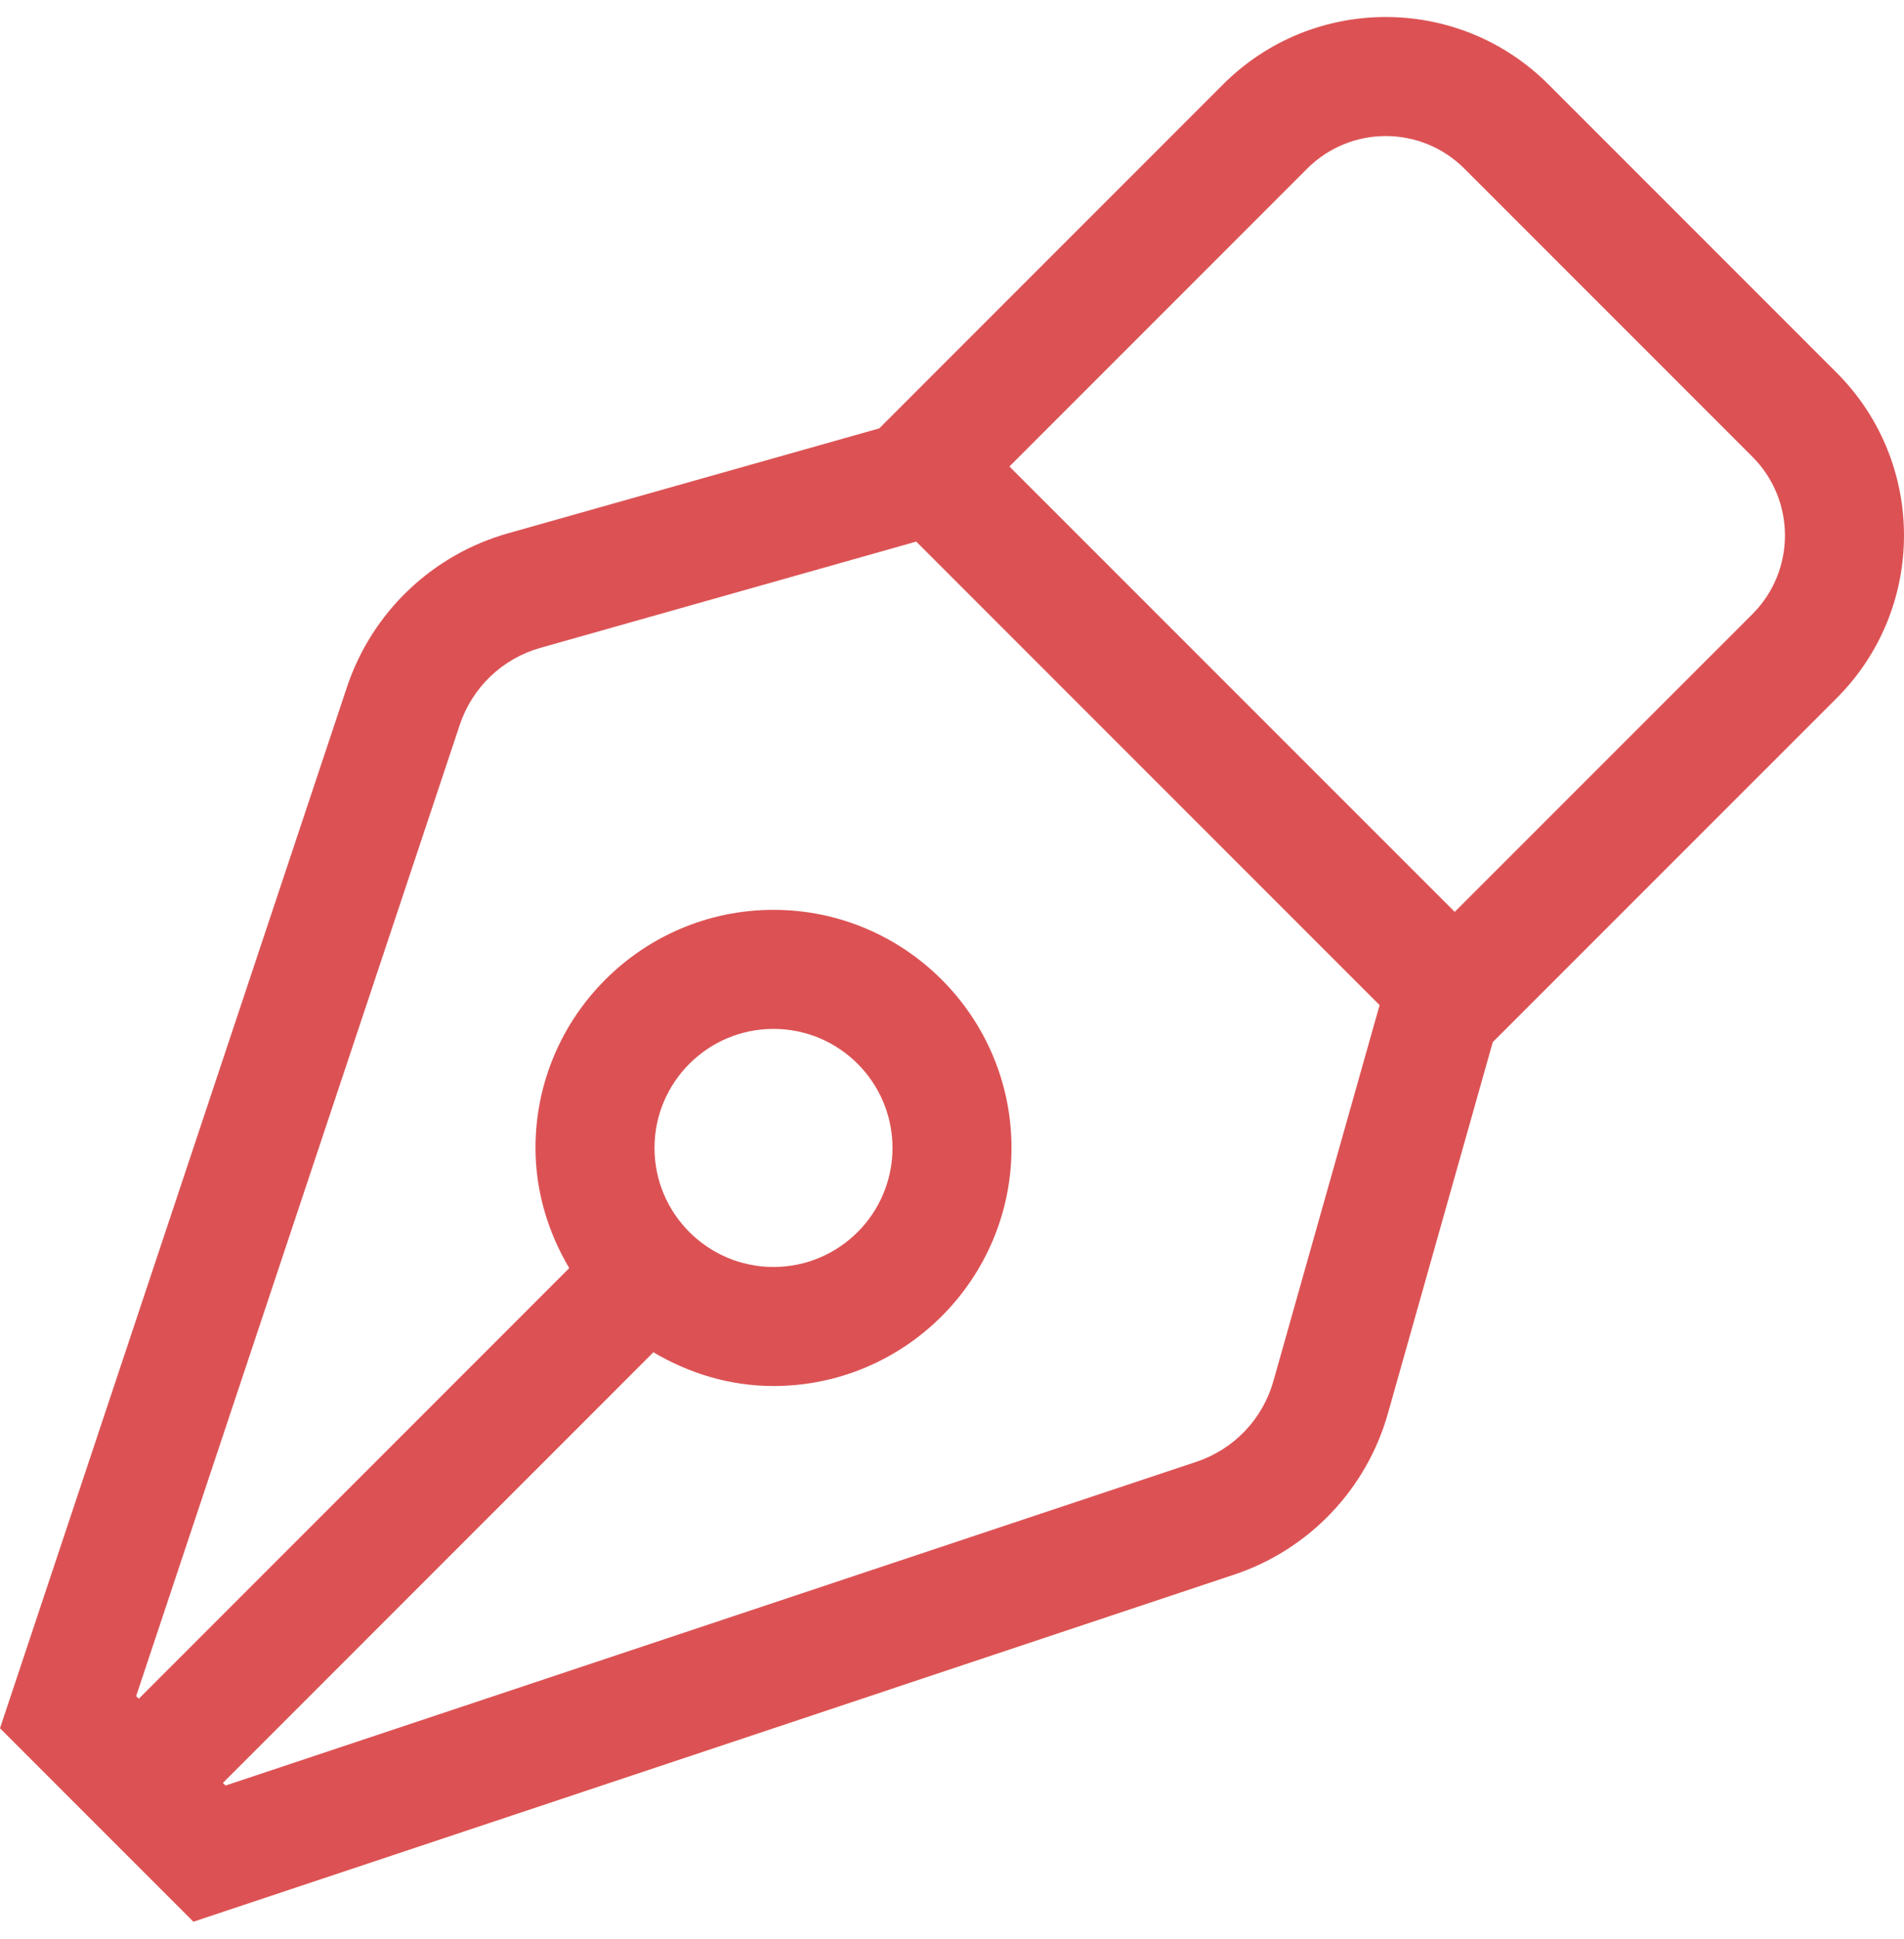 <svg xmlns="http://www.w3.org/2000/svg" width="56" height="57" viewBox="0 0 56 57" fill="none"><path d="M54.017 10.956L45.544 2.483C44.222 1.161 42.49 0.5 40.758 0.5C39.025 0.5 37.292 1.161 35.971 2.483L25.86 12.595L14.941 15.68C13.842 15.991 12.836 16.565 12.011 17.353C11.185 18.142 10.565 19.12 10.204 20.203L0 50.812L5.688 56.5L36.297 46.296C37.38 45.935 38.358 45.315 39.147 44.489C39.935 43.664 40.509 42.658 40.82 41.559L43.905 30.64L54.017 20.529C56.661 17.885 56.661 13.6 54.017 10.956ZM37.452 40.608C37.297 41.157 37.01 41.66 36.616 42.073C36.221 42.486 35.732 42.797 35.19 42.977L6.633 52.496L6.556 52.419L19.217 39.758C20.258 40.373 21.456 40.75 22.75 40.75C26.609 40.75 29.75 37.611 29.75 33.75C29.75 29.889 26.609 26.75 22.75 26.75C18.891 26.75 15.75 29.889 15.75 33.75C15.75 35.044 16.127 36.243 16.742 37.284L4.082 49.944L4.004 49.867L13.523 21.31C13.704 20.768 14.014 20.279 14.427 19.884C14.839 19.49 15.343 19.203 15.892 19.048L26.811 15.962L26.948 15.923L40.576 29.551L40.538 29.688L37.452 40.608ZM19.25 33.75C19.25 31.821 20.818 30.25 22.75 30.25C24.682 30.25 26.25 31.821 26.25 33.75C26.25 35.679 24.682 37.25 22.75 37.25C20.818 37.25 19.25 35.679 19.25 33.75ZM51.543 18.054L42.786 26.81L29.689 13.715L38.446 4.958C39.723 3.682 41.791 3.68 43.07 4.958L51.543 13.431C52.817 14.706 52.817 16.779 51.543 18.054Z" fill="#DC5254"></path></svg>